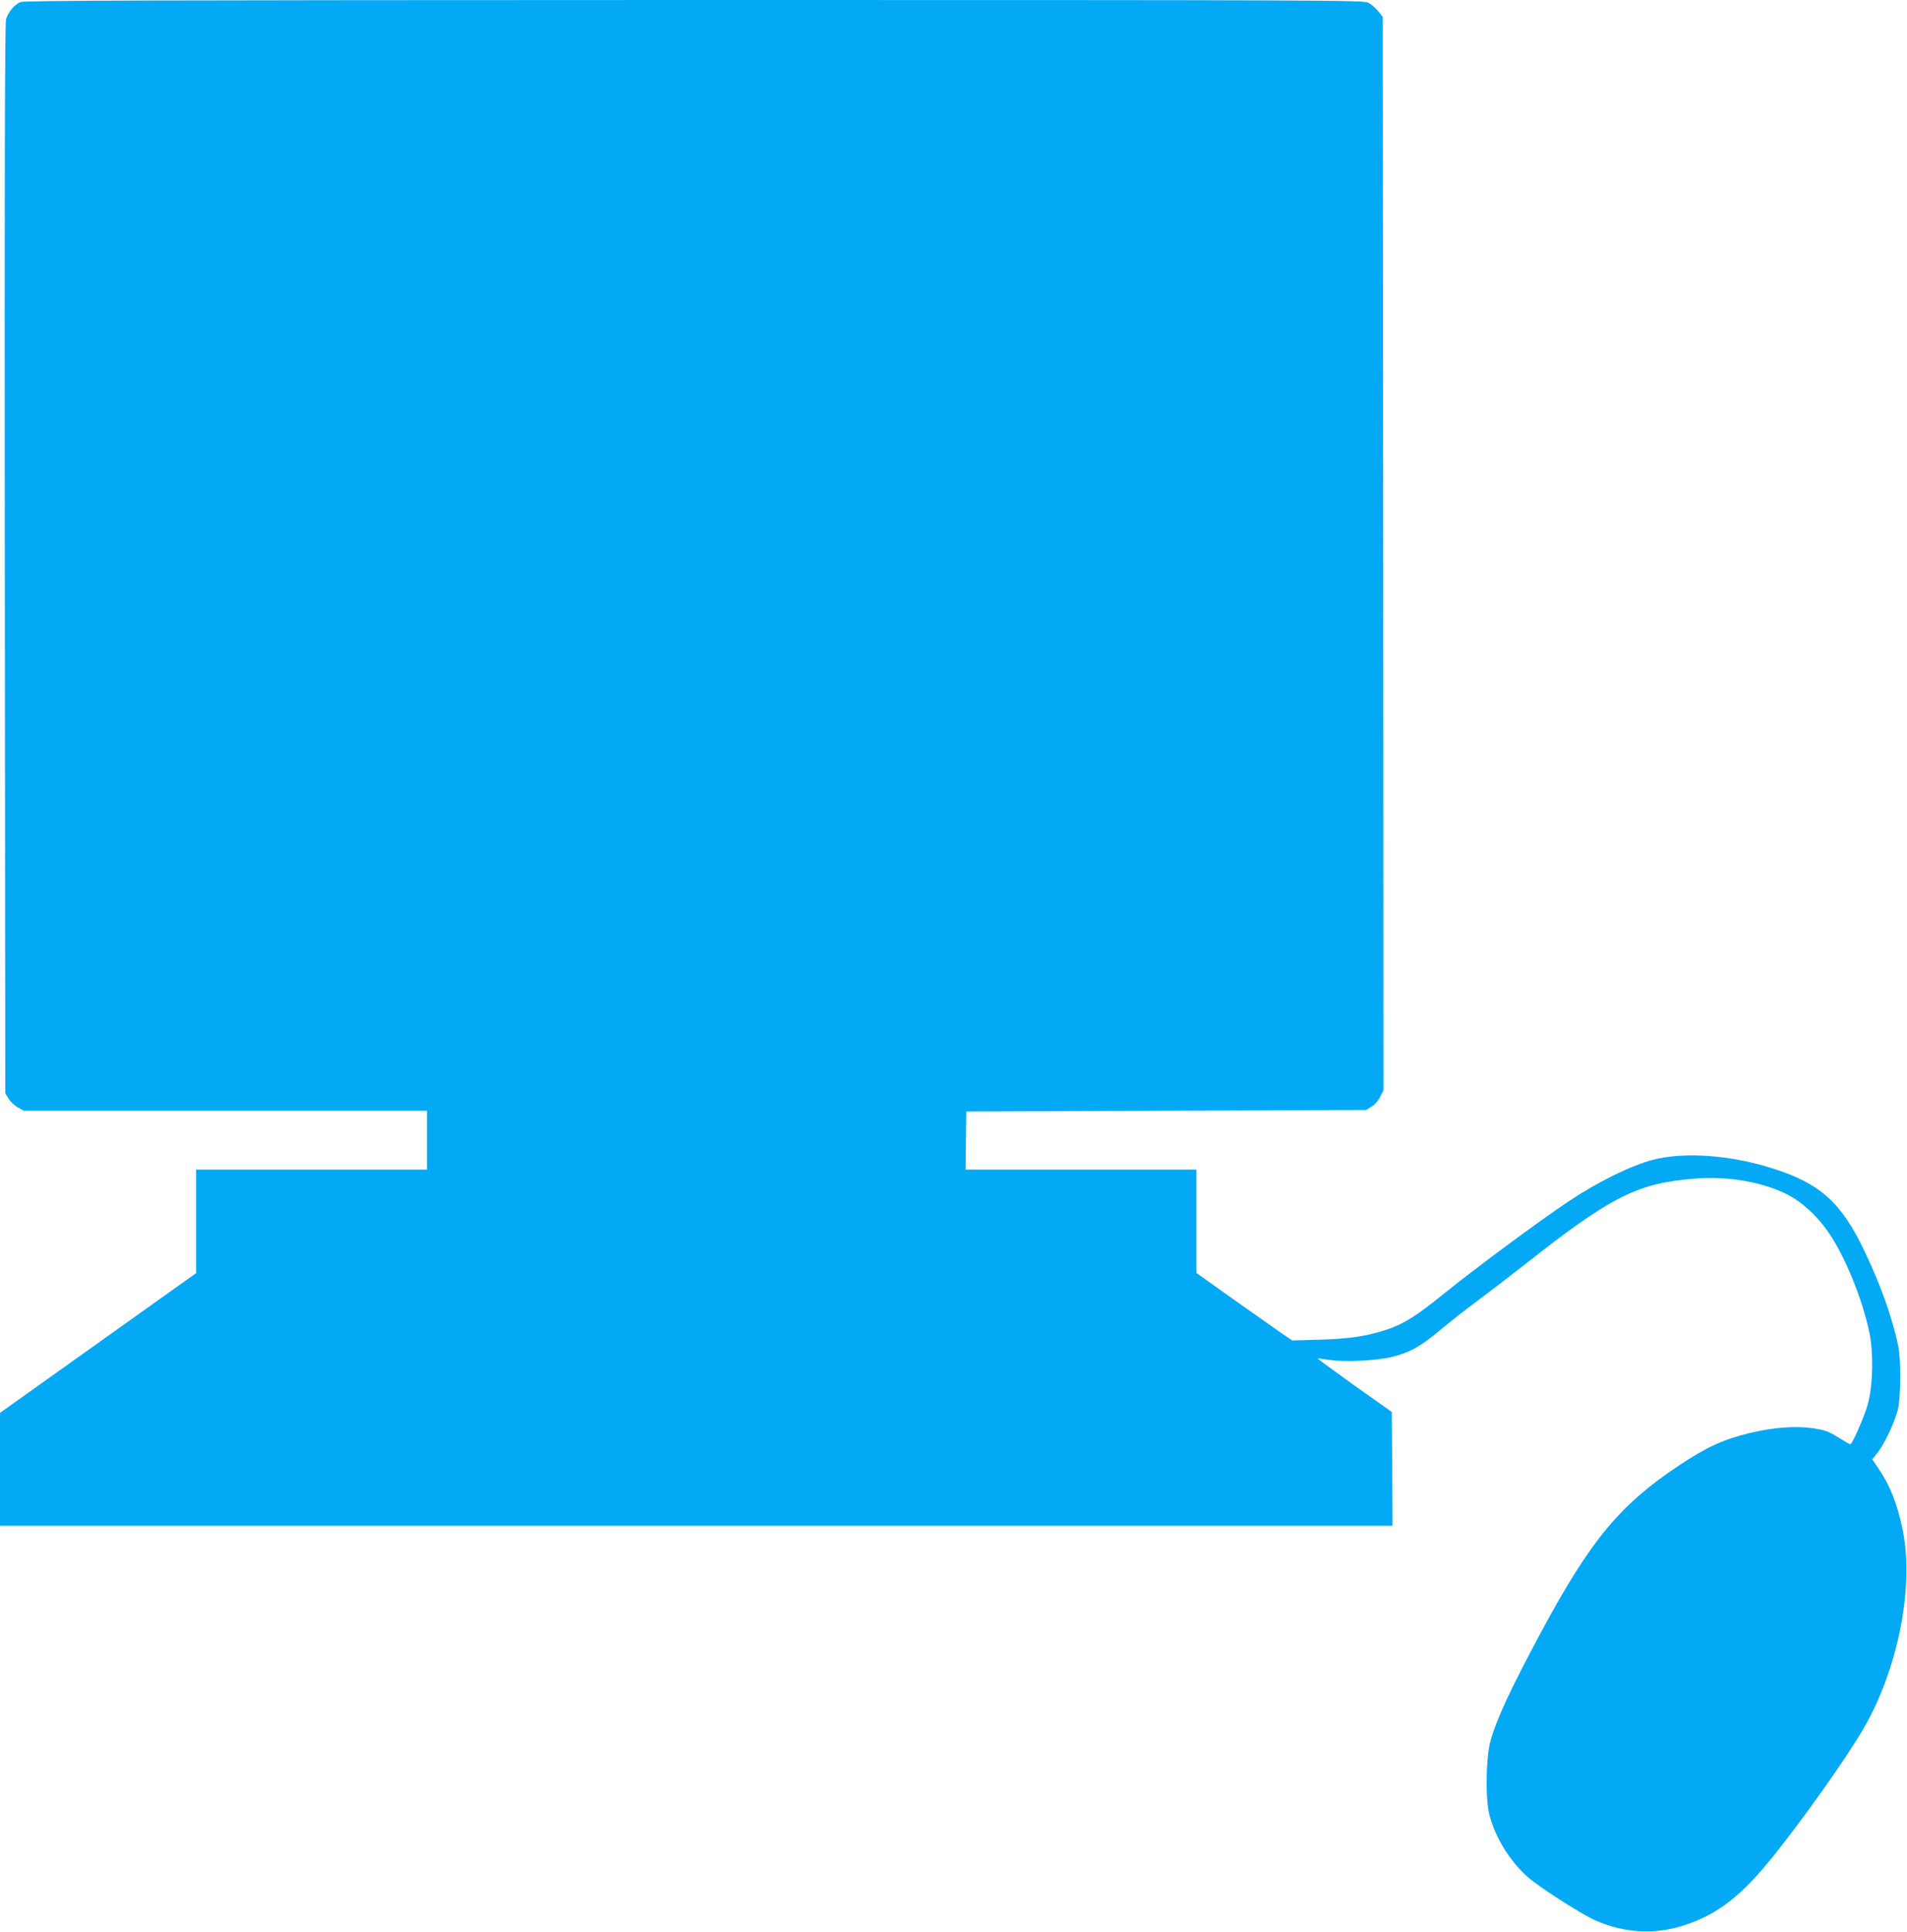 <?xml version="1.0" standalone="no"?>
<!DOCTYPE svg PUBLIC "-//W3C//DTD SVG 20010904//EN"
 "http://www.w3.org/TR/2001/REC-SVG-20010904/DTD/svg10.dtd">
<svg version="1.0" xmlns="http://www.w3.org/2000/svg"
 width="1264pt" height="1280pt" viewBox="0 0 1264 1280"
 preserveAspectRatio="xMidYMid meet">
<g transform="translate(0,1280) scale(0.1,-0.1)"
fill="#03a9f4" stroke="none">
<path d="M135 12786 c-40 -17 -82 -67 -95 -114 -8 -26 -10 -1085 -8 -3577 l3
-3540 22 -35 c12 -20 40 -46 61 -58 l40 -22 1336 0 1336 0 0 -195 0 -195 -765
0 -765 0 0 -343 0 -343 -650 -463 -650 -463 0 -374 0 -374 4615 0 4615 0 -2
377 -3 377 -247 175 c-135 97 -245 177 -244 179 2 1 37 -3 77 -9 102 -16 312
-6 416 20 118 29 186 67 320 179 65 54 172 138 238 187 66 48 212 161 325 249
570 449 741 535 1119 566 216 18 441 -19 608 -100 101 -49 205 -143 282 -255
110 -159 225 -441 272 -667 28 -136 23 -350 -11 -473 -22 -81 -103 -265 -116
-265 -4 0 -41 21 -81 46 -64 40 -87 48 -166 60 -113 17 -262 6 -413 -30 -185
-45 -292 -94 -479 -219 -390 -260 -583 -494 -908 -1097 -207 -386 -299 -583
-339 -731 -30 -112 -33 -386 -5 -489 40 -149 134 -300 250 -405 70 -63 349
-243 443 -286 198 -90 407 -101 607 -33 219 74 371 194 581 455 205 256 477
640 594 839 230 391 340 940 264 1318 -35 174 -83 297 -163 414 l-39 58 37 47
c45 59 105 186 130 273 22 80 25 341 4 435 -41 191 -115 399 -222 623 -153
323 -294 450 -610 550 -280 89 -585 111 -793 57 -146 -38 -365 -146 -558 -275
-179 -118 -626 -449 -821 -607 -190 -154 -269 -204 -385 -243 -131 -44 -248
-61 -447 -67 l-180 -5 -71 48 c-39 27 -182 128 -318 224 l-246 175 0 343 0
342 -765 0 -765 0 2 193 3 192 1325 5 1325 5 37 23 c21 13 45 40 57 66 l21 43
-2 3555 -3 3556 -31 39 c-17 21 -46 46 -65 55 -32 17 -266 18 -4469 18 -3665
-1 -4440 -3 -4465 -14z"/>
</g>
</svg>

